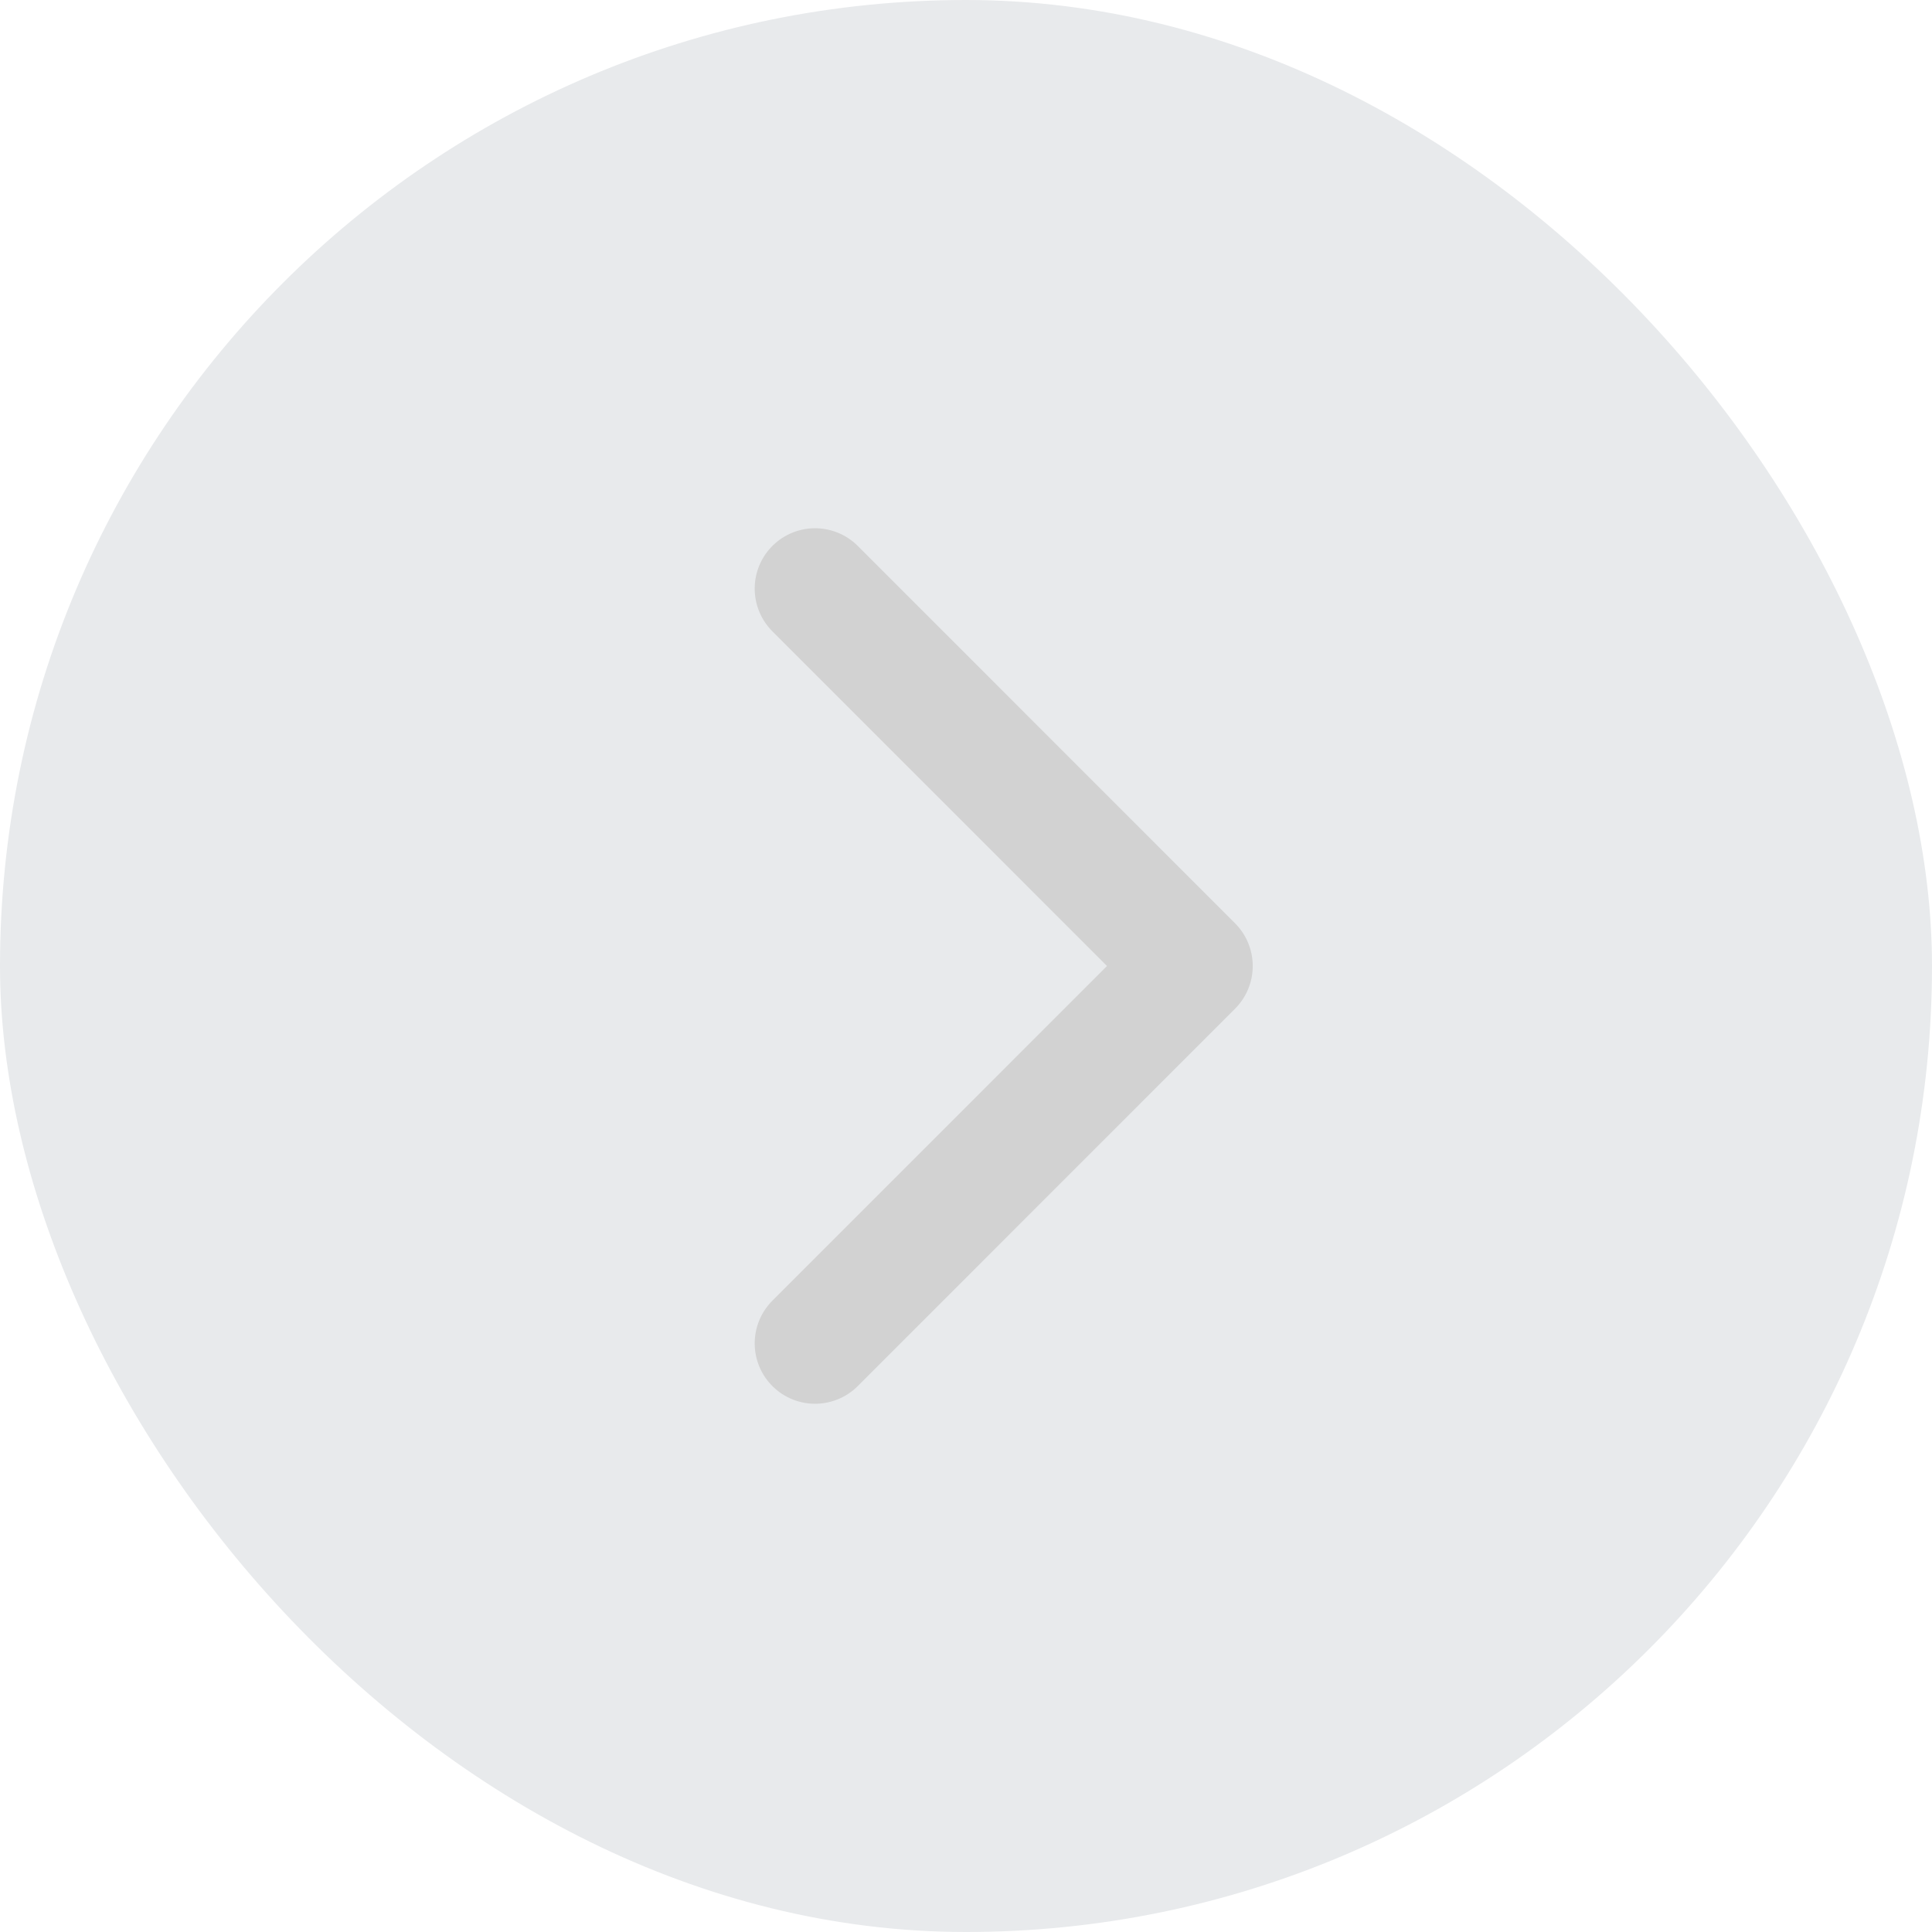 <svg width="24" height="24" viewBox="0 0 24 24" fill="none" xmlns="http://www.w3.org/2000/svg">
<rect width="24" height="24" rx="12" fill="#E8EAEC"/>
<path d="M10.125 7.312L14.812 12L10.125 16.688" stroke="#D2D2D2" stroke-width="1.5" stroke-linecap="round" stroke-linejoin="round"/>
</svg>
